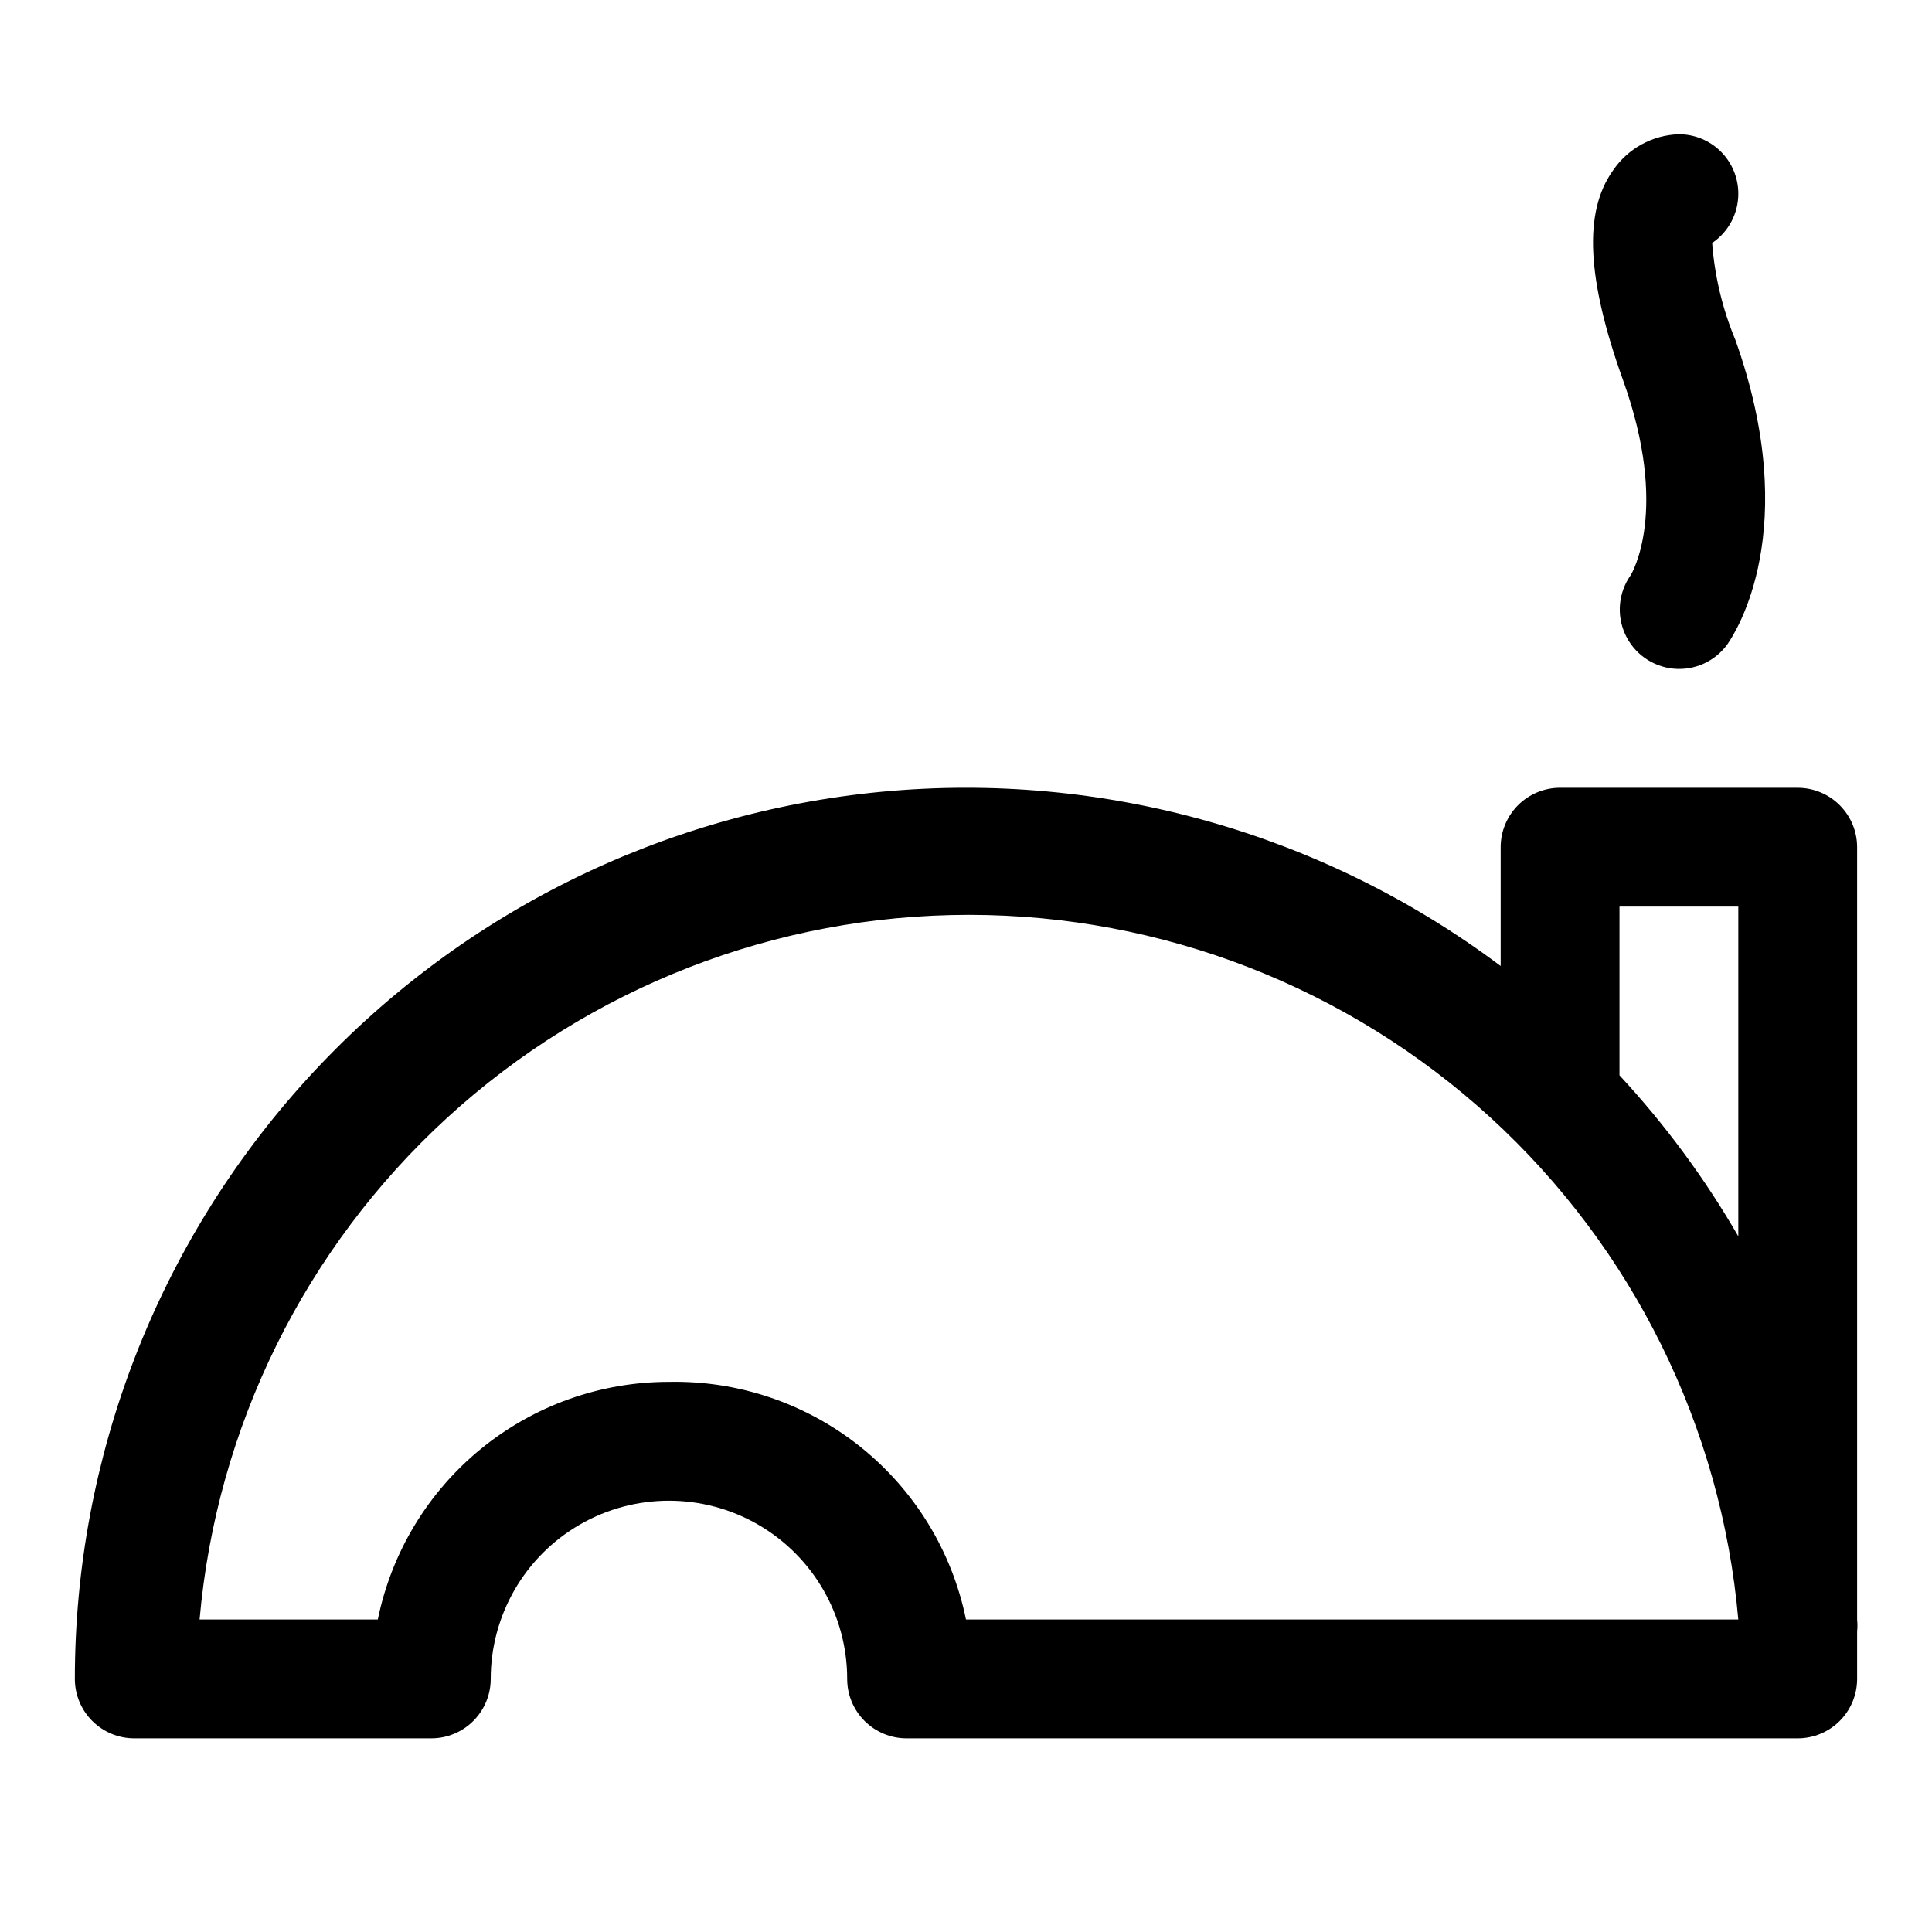 <?xml version="1.0" encoding="UTF-8"?>
<!-- Uploaded to: SVG Repo, www.svgrepo.com, Generator: SVG Repo Mixer Tools -->
<svg fill="#000000" width="800px" height="800px" version="1.1" viewBox="144 144 512 512" xmlns="http://www.w3.org/2000/svg">
 <g>
  <path d="m620.41 352.77h-62.977c-4.176 0-8.18 1.66-11.133 4.613-2.949 2.953-4.609 6.957-4.609 11.133v31.488c-47.02-35.266-105.5-51.73-164-46.18-58.508 5.555-112.85 32.723-152.39 76.199-39.547 43.477-61.465 100.14-61.465 158.91 0 4.176 1.66 8.18 4.613 11.133s6.957 4.613 11.133 4.613h78.719c4.176 0 8.18-1.66 11.133-4.613s4.613-6.957 4.613-11.133c0-16.875 9-32.465 23.617-40.902 14.613-8.438 32.617-8.438 47.23 0s23.617 24.027 23.617 40.902c0 4.176 1.656 8.18 4.609 11.133s6.957 4.613 11.133 4.613h236.16c4.176 0 8.18-1.66 11.133-4.613s4.613-6.957 4.613-11.133v-12.594c0.105-1.047 0.105-2.102 0-3.148v-204.67c0-4.176-1.66-8.18-4.613-11.133s-6.957-4.613-11.133-4.613zm-299.14 157.44c-18.148-0.004-35.738 6.262-49.797 17.738-14.059 11.477-23.719 27.457-27.348 45.238h-47.234c4.484-50.98 27.906-98.434 65.648-133 37.738-34.566 87.062-53.738 138.24-53.738 51.18 0 100.5 19.172 138.24 53.738 37.742 34.566 61.164 82.02 65.648 133h-204.67c-3.684-18.051-13.574-34.234-27.957-45.742-14.387-11.508-32.348-17.605-50.766-17.234zm251.91-81.238v-44.715h31.488v87.379c-8.867-15.355-19.43-29.664-31.488-42.664z"/>
  <path d="m604.67 195.32c0-4.176-1.66-8.18-4.613-11.133-2.953-2.949-6.957-4.609-11.133-4.609-7.027 0.207-13.531 3.781-17.473 9.605-7.871 11.02-6.926 28.812 2.676 55.578 12.438 34.637 2.203 51.324 2.047 51.641v-0.004c-3.266 4.586-3.832 10.562-1.492 15.68 2.336 5.117 7.227 8.598 12.828 9.129 5.602 0.535 11.062-1.961 14.324-6.547 2.047-2.992 19.996-30.23 2.047-80.609-3.406-8.168-5.481-16.832-6.141-25.66 4.34-2.934 6.938-7.832 6.93-13.07z"/>
 </g>
</svg>